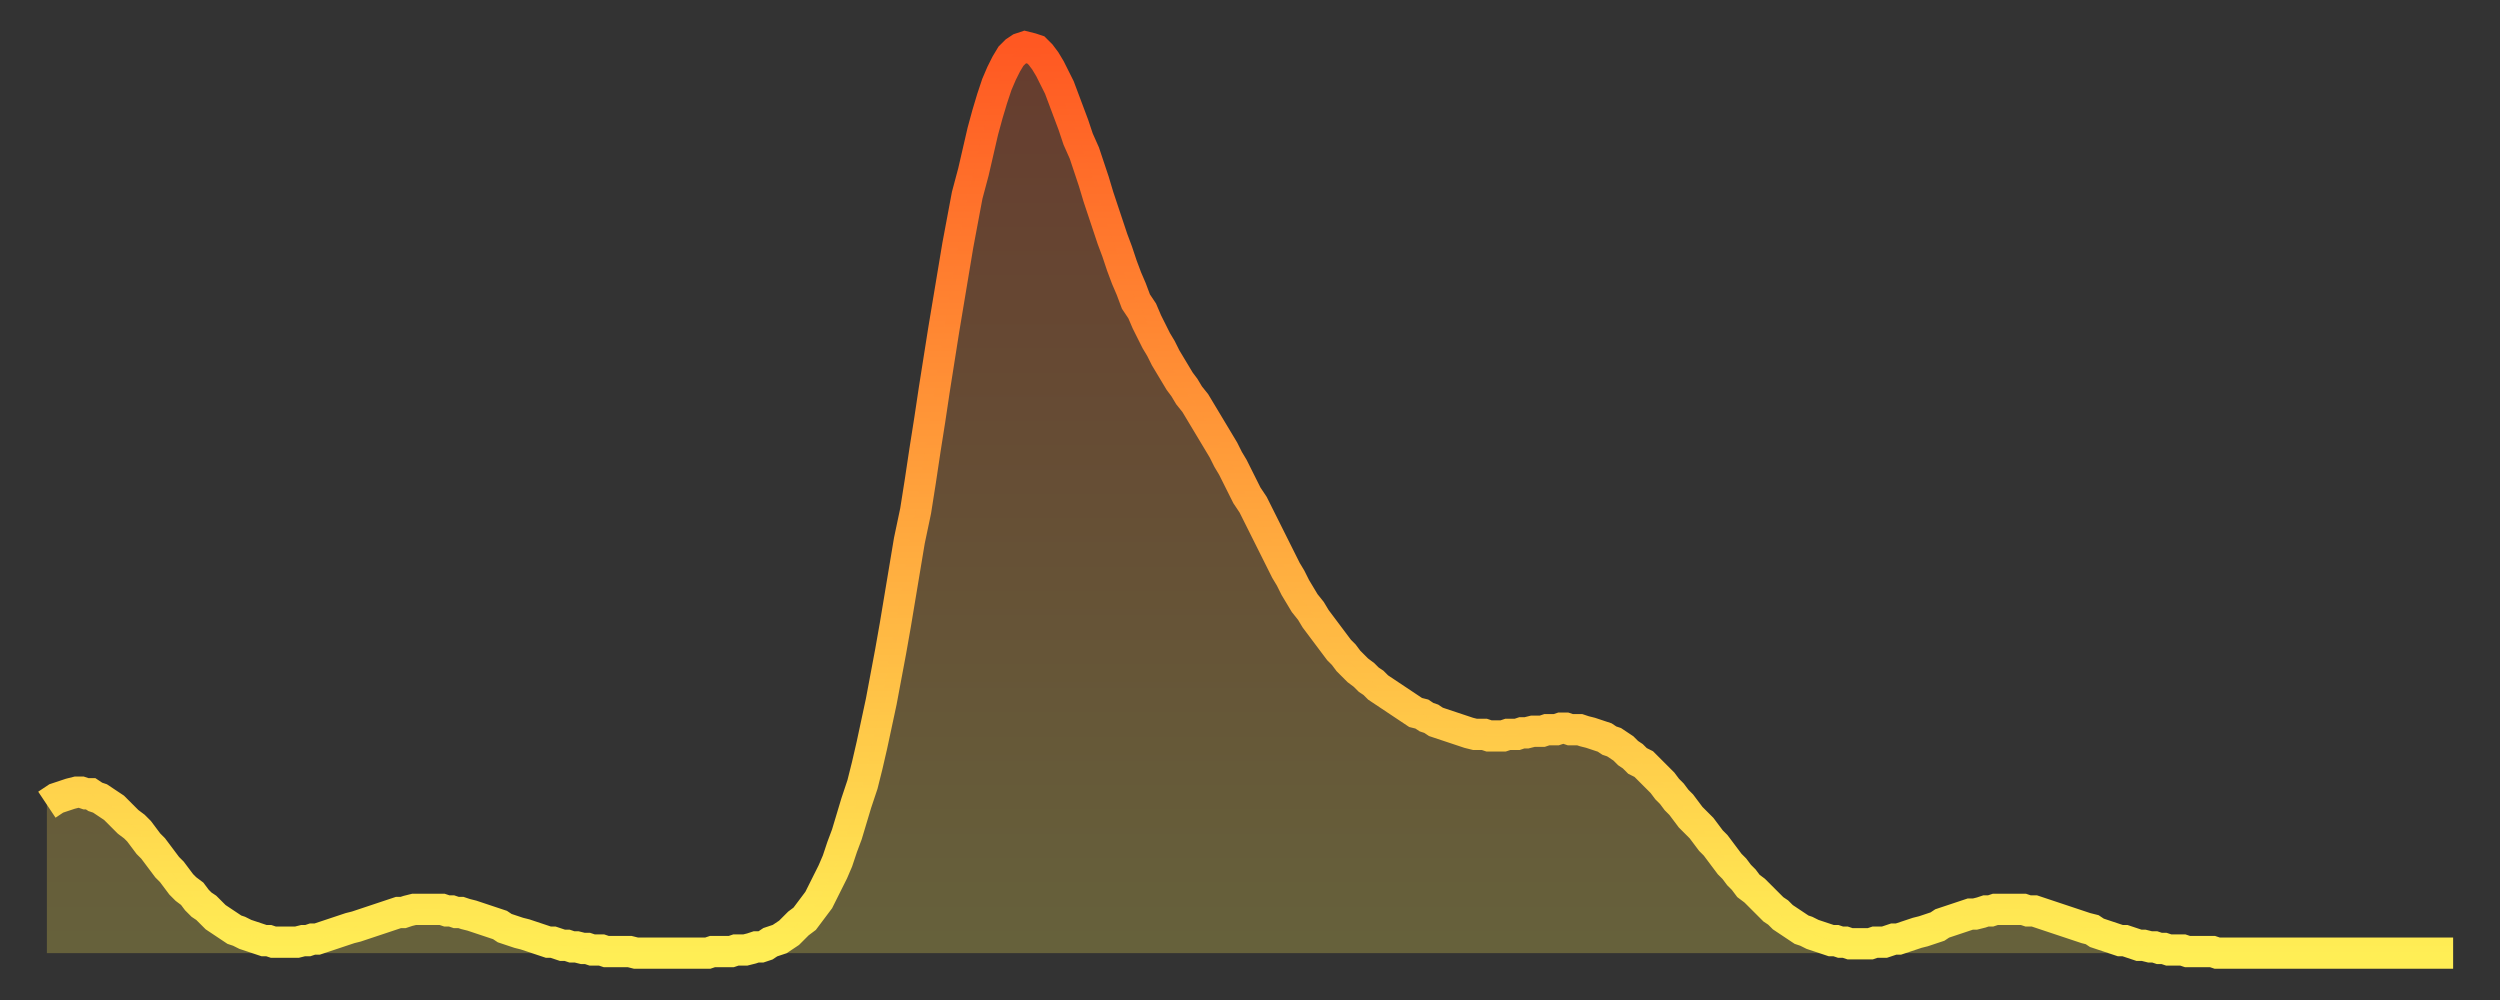 <?xml version="1.0" encoding="utf-8" ?>
<svg baseProfile="full" height="64" version="1.1" width="160" xmlns="http://www.w3.org/2000/svg" xmlns:ev="http://www.w3.org/2001/xml-events" xmlns:xlink="http://www.w3.org/1999/xlink"><rect width="100%" height="100%" fill="#333333" stroke="none"/><defs><linearGradient id="id135238" x1="0" x2="0" y1="0" y2="1"><stop offset="0%" stop-color="#ff5822" /><stop offset="50%" stop-color="#ffa33c" /><stop offset="100%" stop-color="#ffee55" /></linearGradient></defs><g transform="translate(3,3)"><g><path d="M 0.0 48.5 0.3 48.3 0.6 48.1 0.9 48.0 1.2 47.9 1.5 47.8 1.9 47.7 2.2 47.7 2.5 47.8 2.8 47.8 3.1 48.0 3.4 48.1 3.7 48.3 4.0 48.5 4.3 48.7 4.6 49.0 4.9 49.3 5.2 49.6 5.6 49.9 5.9 50.2 6.2 50.6 6.5 51.0 6.8 51.3 7.1 51.7 7.4 52.1 7.7 52.5 8.0 52.8 8.3 53.2 8.6 53.6 8.9 53.9 9.3 54.2 9.6 54.6 9.9 54.9 10.2 55.1 10.5 55.4 10.8 55.7 11.1 55.9 11.4 56.1 11.7 56.3 12.0 56.5 12.3 56.6 12.7 56.8 13.0 56.9 13.3 57.0 13.6 57.1 13.9 57.2 14.2 57.2 14.5 57.3 14.8 57.3 15.1 57.3 15.4 57.3 15.7 57.3 16.0 57.3 16.4 57.2 16.7 57.2 17.0 57.1 17.3 57.1 17.6 57.0 17.9 56.9 18.2 56.8 18.5 56.7 18.8 56.6 19.1 56.5 19.4 56.4 19.8 56.3 20.1 56.2 20.4 56.1 20.7 56.0 21.0 55.9 21.3 55.8 21.6 55.7 21.9 55.6 22.2 55.5 22.5 55.4 22.8 55.4 23.1 55.3 23.5 55.2 23.8 55.2 24.1 55.2 24.4 55.2 24.7 55.2 25.0 55.2 25.3 55.2 25.6 55.3 25.9 55.3 26.2 55.4 26.5 55.4 26.8 55.5 27.2 55.6 27.5 55.7 27.8 55.8 28.1 55.9 28.4 56.0 28.7 56.1 29.0 56.2 29.3 56.4 29.6 56.5 29.9 56.6 30.2 56.7 30.6 56.8 30.9 56.9 31.2 57.0 31.5 57.1 31.8 57.2 32.1 57.3 32.4 57.3 32.7 57.4 33.0 57.5 33.3 57.5 33.6 57.6 33.9 57.6 34.3 57.7 34.6 57.7 34.9 57.8 35.2 57.8 35.5 57.8 35.8 57.9 36.1 57.9 36.4 57.9 36.7 57.9 37.0 57.9 37.3 57.9 37.7 58.0 38.0 58.0 38.3 58.0 38.6 58.0 38.9 58.0 39.2 58.0 39.5 58.0 39.8 58.0 40.1 58.0 40.4 58.0 40.7 58.0 41.0 58.0 41.4 58.0 41.7 58.0 42.0 58.0 42.3 58.0 42.6 57.9 42.9 57.9 43.2 57.9 43.5 57.9 43.8 57.9 44.1 57.8 44.4 57.8 44.7 57.8 45.1 57.7 45.4 57.6 45.7 57.6 46.0 57.5 46.3 57.3 46.6 57.2 46.9 57.1 47.2 56.9 47.5 56.7 47.8 56.4 48.1 56.1 48.5 55.8 48.8 55.4 49.1 55.0 49.4 54.6 49.7 54.0 50.0 53.4 50.3 52.8 50.6 52.1 50.9 51.2 51.2 50.4 51.5 49.4 51.8 48.4 52.2 47.2 52.5 46.0 52.8 44.7 53.1 43.3 53.4 41.9 53.7 40.3 54.0 38.7 54.3 37.0 54.6 35.2 54.9 33.4 55.2 31.6 55.6 29.7 55.9 27.8 56.2 25.8 56.5 23.9 56.8 21.9 57.1 20.0 57.4 18.1 57.7 16.3 58.0 14.5 58.3 12.7 58.6 11.1 58.9 9.5 59.3 8.0 59.6 6.7 59.9 5.4 60.2 4.3 60.5 3.3 60.8 2.4 61.1 1.7 61.4 1.1 61.7 0.6 62.0 0.3 62.3 0.1 62.6 0.0 63.0 0.1 63.3 0.2 63.6 0.5 63.9 0.9 64.2 1.4 64.5 2.0 64.8 2.6 65.1 3.4 65.4 4.2 65.7 5.0 66.0 5.9 66.4 6.8 66.7 7.7 67.0 8.6 67.3 9.6 67.6 10.5 67.9 11.4 68.2 12.3 68.5 13.1 68.8 14.0 69.1 14.8 69.4 15.5 69.7 16.3 70.1 16.9 70.4 17.6 70.7 18.2 71.0 18.8 71.3 19.3 71.6 19.9 71.9 20.4 72.2 20.9 72.5 21.4 72.8 21.8 73.1 22.3 73.5 22.8 73.8 23.3 74.1 23.8 74.4 24.3 74.7 24.8 75.0 25.3 75.3 25.8 75.6 26.4 75.9 26.9 76.2 27.5 76.5 28.1 76.8 28.7 77.2 29.3 77.5 29.9 77.8 30.5 78.1 31.1 78.4 31.7 78.7 32.3 79.0 32.9 79.3 33.5 79.6 34.0 79.9 34.6 80.2 35.1 80.5 35.6 80.9 36.1 81.2 36.6 81.5 37.0 81.8 37.4 82.1 37.8 82.4 38.2 82.7 38.6 83.0 38.9 83.3 39.3 83.6 39.6 83.9 39.9 84.3 40.2 84.6 40.5 84.9 40.7 85.2 41.0 85.5 41.2 85.8 41.4 86.1 41.6 86.4 41.8 86.7 42.0 87.0 42.2 87.3 42.4 87.6 42.6 88.0 42.7 88.3 42.9 88.6 43.0 88.9 43.2 89.2 43.3 89.5 43.4 89.8 43.5 90.1 43.6 90.4 43.7 90.7 43.8 91.0 43.9 91.4 44.0 91.7 44.0 92.0 44.0 92.3 44.1 92.6 44.1 92.9 44.1 93.2 44.1 93.5 44.0 93.8 44.0 94.1 44.0 94.4 43.9 94.7 43.9 95.1 43.8 95.4 43.8 95.7 43.8 96.0 43.7 96.3 43.7 96.6 43.7 96.9 43.6 97.2 43.6 97.5 43.7 97.8 43.7 98.1 43.7 98.4 43.8 98.8 43.9 99.1 44.0 99.4 44.1 99.7 44.2 100.0 44.4 100.3 44.5 100.6 44.7 100.9 44.9 101.2 45.2 101.5 45.4 101.8 45.7 102.2 45.9 102.5 46.2 102.8 46.5 103.1 46.8 103.4 47.1 103.7 47.5 104.0 47.8 104.3 48.2 104.6 48.5 104.9 48.9 105.2 49.3 105.5 49.6 105.9 50.0 106.2 50.4 106.5 50.8 106.8 51.1 107.1 51.5 107.4 51.9 107.7 52.3 108.0 52.6 108.3 53.0 108.6 53.3 108.9 53.7 109.3 54.0 109.6 54.3 109.9 54.6 110.2 54.9 110.5 55.2 110.8 55.4 111.1 55.7 111.4 55.9 111.7 56.1 112.0 56.3 112.3 56.5 112.6 56.6 113.0 56.8 113.3 56.9 113.6 57.0 113.9 57.1 114.2 57.2 114.5 57.2 114.8 57.3 115.1 57.3 115.4 57.4 115.7 57.4 116.0 57.4 116.3 57.4 116.7 57.4 117.0 57.3 117.3 57.3 117.6 57.3 117.9 57.2 118.2 57.1 118.5 57.1 118.8 57.0 119.1 56.9 119.4 56.8 119.7 56.7 120.1 56.6 120.4 56.5 120.7 56.4 121.0 56.3 121.3 56.1 121.6 56.0 121.9 55.9 122.2 55.8 122.5 55.7 122.8 55.6 123.1 55.5 123.4 55.5 123.8 55.4 124.1 55.3 124.4 55.3 124.7 55.2 125.0 55.2 125.3 55.2 125.6 55.2 125.9 55.2 126.2 55.2 126.5 55.2 126.8 55.3 127.2 55.3 127.5 55.4 127.8 55.5 128.1 55.6 128.4 55.7 128.7 55.8 129.0 55.9 129.3 56.0 129.6 56.1 129.9 56.2 130.2 56.3 130.5 56.4 130.9 56.5 131.2 56.7 131.5 56.8 131.8 56.9 132.1 57.0 132.4 57.1 132.7 57.2 133.0 57.2 133.3 57.3 133.6 57.4 133.9 57.5 134.2 57.5 134.6 57.6 134.9 57.6 135.2 57.7 135.5 57.7 135.8 57.8 136.1 57.8 136.4 57.8 136.7 57.8 137.0 57.9 137.3 57.9 137.6 57.9 138.0 57.9 138.3 57.9 138.6 57.9 138.9 58.0 139.2 58.0 139.5 58.0 139.8 58.0 140.1 58.0 140.4 58.0 140.7 58.0 141.0 58.0 141.3 58.0 141.7 58.0 142.0 58.0 142.3 58.0 142.6 58.0 142.9 58.0 143.2 58.0 143.5 58.0 143.8 58.0 144.1 58.0 144.4 58.0 144.7 58.0 145.1 58.0 145.4 58.0 145.7 58.0 146.0 58.0 146.3 58.0 146.6 58.0 146.9 58.0 147.2 58.0 147.5 58.0 147.8 58.0 148.1 58.0 148.4 58.0 148.8 58.0 149.1 58.0 149.4 58.0 149.7 58.0 150.0 58.0 150.3 58.0 150.6 58.0 150.9 58.0 151.2 58.0 151.5 58.0 151.8 58.0 152.1 58.0 152.5 58.0 152.8 58.0 153.1 58.0 153.4 58.0 153.7 58.0 154.0 58.0" fill="none" id="graph-curve" opacity="1" stroke="url(#id135238)" stroke-width="2" /><path d="M 0 58 L 0.0 48.5 0.3 48.3 0.6 48.1 0.9 48.0 1.2 47.9 1.5 47.8 1.9 47.7 2.2 47.7 2.5 47.8 2.8 47.8 3.1 48.0 3.4 48.1 3.7 48.3 4.0 48.5 4.3 48.7 4.6 49.0 4.9 49.3 5.2 49.6 5.6 49.9 5.9 50.2 6.2 50.6 6.5 51.0 6.8 51.3 7.1 51.7 7.4 52.1 7.7 52.5 8.0 52.8 8.3 53.2 8.6 53.6 8.9 53.9 9.3 54.2 9.6 54.6 9.9 54.9 10.2 55.1 10.5 55.4 10.8 55.7 11.1 55.9 11.4 56.1 11.7 56.3 12.0 56.5 12.3 56.6 12.7 56.8 13.0 56.9 13.3 57.0 13.6 57.1 13.9 57.2 14.2 57.2 14.5 57.3 14.8 57.3 15.1 57.3 15.4 57.3 15.7 57.3 16.0 57.3 16.4 57.2 16.7 57.2 17.0 57.1 17.3 57.1 17.6 57.0 17.9 56.9 18.2 56.8 18.5 56.7 18.8 56.6 19.1 56.5 19.4 56.4 19.8 56.3 20.1 56.2 20.4 56.1 20.7 56.0 21.0 55.9 21.3 55.8 21.6 55.7 21.9 55.6 22.2 55.5 22.5 55.4 22.8 55.4 23.1 55.3 23.5 55.2 23.8 55.2 24.1 55.2 24.4 55.2 24.7 55.2 25.0 55.2 25.3 55.2 25.6 55.3 25.9 55.3 26.2 55.4 26.5 55.4 26.8 55.5 27.2 55.6 27.5 55.7 27.8 55.8 28.1 55.9 28.4 56.0 28.7 56.1 29.0 56.2 29.3 56.4 29.6 56.5 29.9 56.6 30.2 56.7 30.6 56.8 30.9 56.9 31.2 57.0 31.5 57.1 31.8 57.2 32.1 57.3 32.4 57.3 32.7 57.4 33.0 57.5 33.3 57.5 33.6 57.6 33.9 57.6 34.3 57.7 34.6 57.7 34.9 57.8 35.2 57.8 35.5 57.8 35.8 57.9 36.1 57.9 36.4 57.9 36.7 57.9 37.0 57.9 37.3 57.9 37.7 58.0 38.0 58.0 38.3 58.0 38.6 58.0 38.9 58.0 39.2 58.0 39.5 58.0 39.8 58.0 40.1 58.0 40.4 58.0 40.7 58.0 41.0 58.0 41.4 58.0 41.7 58.0 42.0 58.0 42.3 58.0 42.6 57.9 42.9 57.9 43.2 57.9 43.5 57.9 43.8 57.9 44.1 57.8 44.4 57.8 44.7 57.8 45.1 57.7 45.4 57.6 45.7 57.6 46.0 57.5 46.3 57.3 46.6 57.2 46.9 57.1 47.2 56.9 47.5 56.7 47.8 56.4 48.1 56.1 48.5 55.8 48.8 55.4 49.1 55.0 49.4 54.6 49.7 54.0 50.0 53.4 50.3 52.8 50.6 52.1 50.9 51.2 51.2 50.4 51.5 49.4 51.8 48.4 52.2 47.2 52.5 46.0 52.8 44.7 53.1 43.3 53.4 41.9 53.7 40.3 54.0 38.7 54.3 37.0 54.6 35.2 54.9 33.4 55.2 31.6 55.6 29.7 55.9 27.8 56.2 25.8 56.5 23.9 56.8 21.9 57.1 20.0 57.4 18.1 57.7 16.3 58.0 14.5 58.3 12.7 58.6 11.1 58.9 9.5 59.3 8.0 59.6 6.7 59.9 5.4 60.2 4.3 60.5 3.3 60.8 2.4 61.1 1.7 61.4 1.1 61.7 0.6 62.0 0.3 62.3 0.1 62.6 0.0 63.0 0.1 63.3 0.2 63.6 0.5 63.9 0.9 64.2 1.4 64.5 2.0 64.8 2.6 65.1 3.4 65.4 4.2 65.7 5.0 66.0 5.9 66.4 6.8 66.7 7.7 67.0 8.6 67.3 9.6 67.6 10.5 67.9 11.4 68.2 12.3 68.5 13.1 68.8 14.0 69.1 14.8 69.4 15.5 69.7 16.3 70.1 16.9 70.4 17.6 70.7 18.2 71.0 18.8 71.3 19.3 71.6 19.9 71.9 20.4 72.2 20.9 72.5 21.4 72.8 21.8 73.1 22.3 73.5 22.8 73.8 23.3 74.1 23.8 74.4 24.3 74.7 24.8 75.0 25.3 75.3 25.8 75.6 26.4 75.9 26.9 76.2 27.5 76.5 28.1 76.8 28.7 77.2 29.3 77.5 29.9 77.8 30.5 78.1 31.1 78.4 31.7 78.7 32.3 79.0 32.9 79.3 33.5 79.6 34.0 79.9 34.6 80.2 35.1 80.5 35.6 80.9 36.1 81.2 36.6 81.5 37.0 81.8 37.4 82.1 37.8 82.4 38.2 82.7 38.6 83.0 38.9 83.3 39.3 83.6 39.6 83.9 39.9 84.3 40.2 84.6 40.5 84.9 40.7 85.2 41.0 85.5 41.2 85.8 41.4 86.1 41.6 86.4 41.8 86.7 42.0 87.0 42.2 87.3 42.4 87.6 42.6 88.0 42.7 88.3 42.9 88.6 43.0 88.9 43.2 89.2 43.3 89.5 43.4 89.8 43.5 90.1 43.6 90.4 43.7 90.7 43.8 91.0 43.9 91.4 44.0 91.7 44.0 92.0 44.0 92.3 44.1 92.6 44.1 92.9 44.1 93.2 44.1 93.5 44.0 93.8 44.0 94.1 44.0 94.4 43.9 94.7 43.9 95.1 43.8 95.4 43.8 95.7 43.8 96.0 43.7 96.3 43.7 96.6 43.7 96.9 43.6 97.2 43.6 97.5 43.7 97.8 43.7 98.1 43.7 98.4 43.8 98.8 43.9 99.1 44.0 99.4 44.1 99.7 44.2 100.0 44.4 100.3 44.5 100.6 44.7 100.9 44.9 101.2 45.2 101.5 45.4 101.8 45.7 102.2 45.9 102.5 46.2 102.8 46.5 103.1 46.8 103.4 47.1 103.7 47.5 104.0 47.8 104.3 48.2 104.6 48.5 104.9 48.9 105.2 49.3 105.5 49.6 105.9 50.0 106.2 50.4 106.5 50.8 106.8 51.1 107.1 51.5 107.4 51.9 107.7 52.3 108.0 52.6 108.3 53.0 108.6 53.3 108.9 53.7 109.3 54.0 109.6 54.3 109.9 54.6 110.2 54.9 110.5 55.2 110.8 55.4 111.1 55.7 111.4 55.9 111.7 56.1 112.0 56.3 112.3 56.5 112.6 56.6 113.0 56.8 113.3 56.9 113.6 57.0 113.9 57.1 114.2 57.2 114.5 57.2 114.8 57.3 115.1 57.3 115.4 57.4 115.7 57.4 116.0 57.4 116.3 57.4 116.7 57.4 117.0 57.3 117.3 57.3 117.6 57.3 117.9 57.2 118.2 57.1 118.5 57.1 118.8 57.0 119.1 56.9 119.4 56.8 119.7 56.7 120.1 56.6 120.4 56.5 120.7 56.4 121.0 56.3 121.3 56.1 121.6 56.0 121.9 55.9 122.2 55.8 122.5 55.7 122.8 55.6 123.1 55.5 123.4 55.5 123.8 55.4 124.1 55.3 124.4 55.3 124.7 55.2 125.0 55.2 125.3 55.2 125.6 55.2 125.9 55.2 126.2 55.2 126.5 55.2 126.8 55.3 127.2 55.3 127.5 55.4 127.8 55.5 128.1 55.6 128.4 55.7 128.7 55.8 129.0 55.9 129.3 56.0 129.6 56.1 129.9 56.2 130.2 56.3 130.5 56.4 130.9 56.5 131.2 56.7 131.5 56.8 131.8 56.9 132.1 57.0 132.4 57.1 132.7 57.2 133.0 57.2 133.3 57.3 133.6 57.4 133.9 57.5 134.2 57.5 134.6 57.6 134.9 57.6 135.2 57.7 135.5 57.7 135.8 57.8 136.1 57.8 136.4 57.8 136.7 57.8 137.0 57.9 137.3 57.9 137.6 57.9 138.0 57.9 138.3 57.9 138.6 57.9 138.9 58.0 139.2 58.0 139.5 58.0 139.8 58.0 140.1 58.0 140.4 58.0 140.7 58.0 141.0 58.0 141.3 58.0 141.7 58.0 142.0 58.0 142.3 58.0 142.6 58.0 142.9 58.0 143.2 58.0 143.5 58.0 143.8 58.0 144.1 58.0 144.4 58.0 144.7 58.0 145.1 58.0 145.4 58.0 145.7 58.0 146.0 58.0 146.3 58.0 146.6 58.0 146.9 58.0 147.2 58.0 147.5 58.0 147.8 58.0 148.1 58.0 148.4 58.0 148.8 58.0 149.1 58.0 149.4 58.0 149.7 58.0 150.0 58.0 150.3 58.0 150.6 58.0 150.9 58.0 151.2 58.0 151.5 58.0 151.8 58.0 152.1 58.0 152.5 58.0 152.8 58.0 153.1 58.0 153.4 58.0 153.7 58.0 154.0 58.0 154 58" fill="url(#id135238)" fill-opacity=".25" id="graph-shadow" /></g></g></svg>